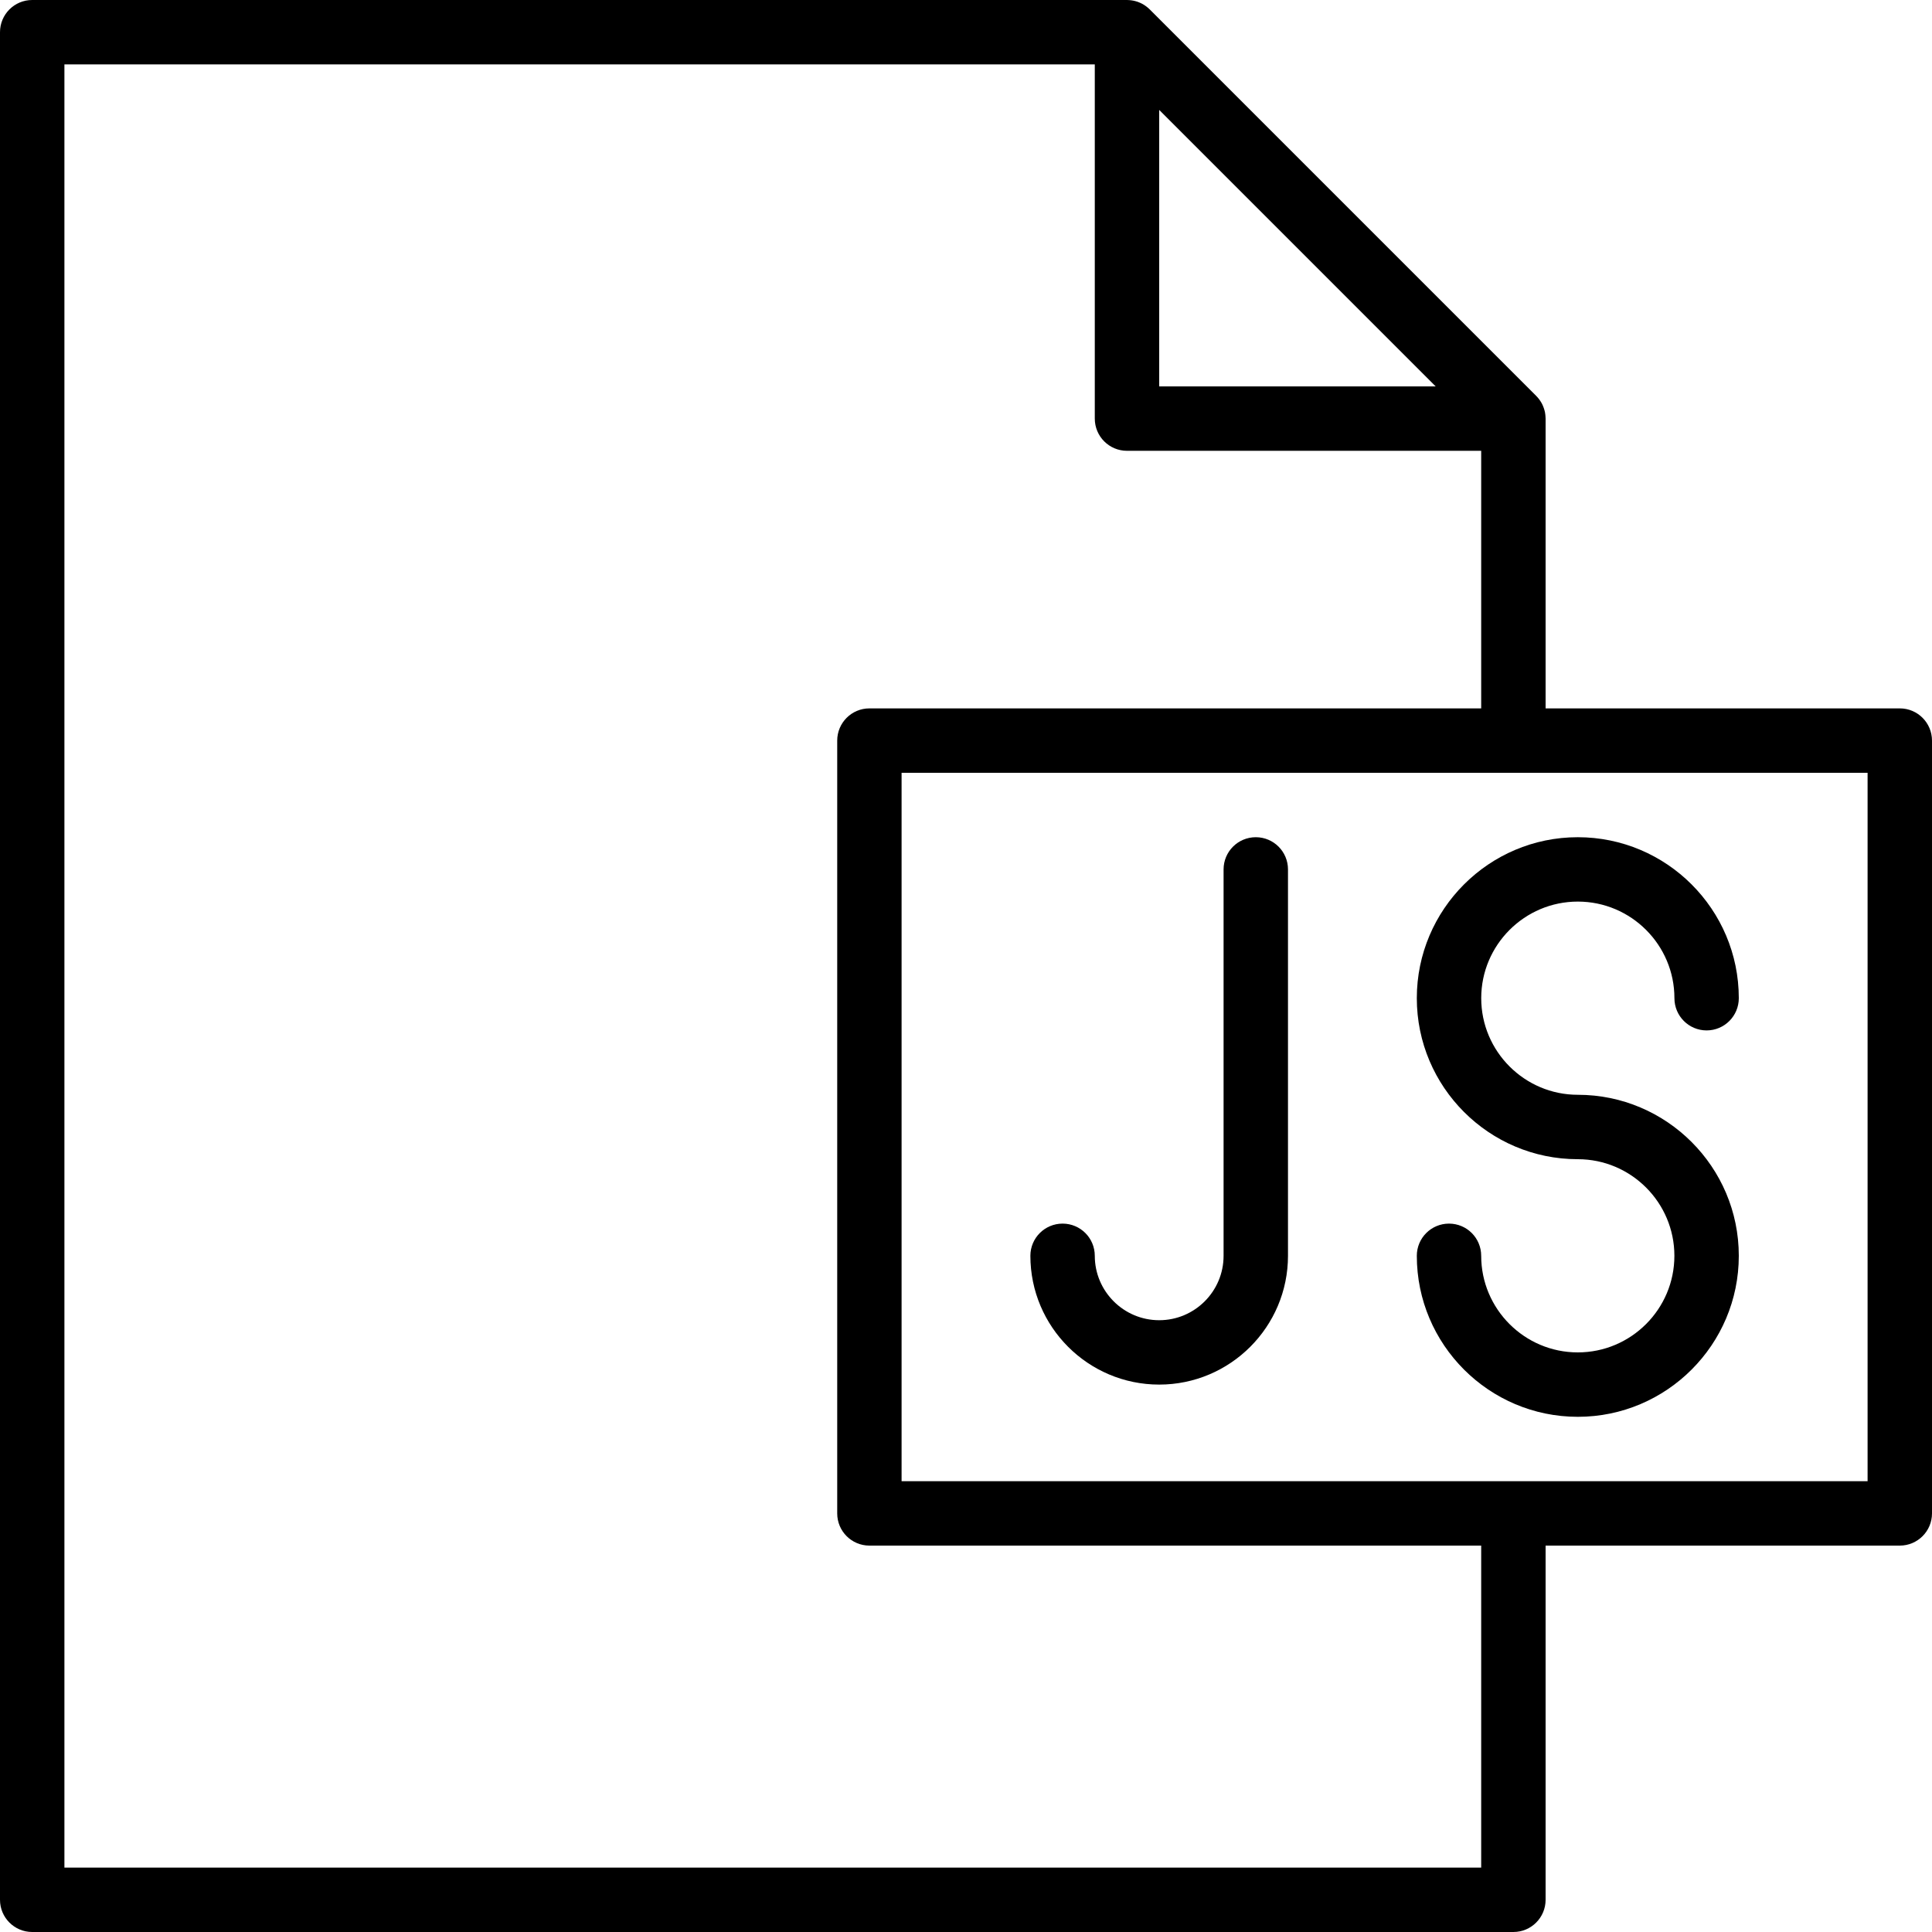 <?xml version="1.0" encoding="UTF-8"?> <svg xmlns="http://www.w3.org/2000/svg" width="62" height="62" viewBox="0 0 62 62" fill="none"> <path d="M45.467 32.033C45.467 34.882 47.785 37.2 50.633 37.2C52.343 37.2 53.733 38.591 53.733 40.3C53.733 42.009 52.343 43.4 50.633 43.4C48.924 43.4 47.533 42.009 47.533 40.3C47.533 39.73 47.072 39.267 46.5 39.267C45.929 39.267 45.467 39.73 45.467 40.3C45.467 43.149 47.785 45.467 50.634 45.467C53.483 45.467 55.8 43.149 55.8 40.3C55.8 37.451 53.483 35.133 50.634 35.133C48.925 35.133 47.534 33.742 47.534 32.033C47.534 30.324 48.925 28.933 50.634 28.933C52.343 28.933 53.734 30.324 53.734 32.033C53.734 32.604 54.196 33.067 54.767 33.067C55.338 33.067 55.8 32.604 55.8 32.033C55.8 29.184 53.483 26.867 50.633 26.867C47.785 26.867 45.467 29.184 45.467 32.033Z" fill="black"></path> <path d="M60.967 22.733H49.6V13.433C49.6 13.422 49.599 13.412 49.598 13.401C49.598 13.388 49.597 13.374 49.596 13.361C49.593 13.319 49.589 13.278 49.581 13.238C49.581 13.236 49.58 13.233 49.58 13.23C49.571 13.185 49.558 13.141 49.543 13.098C49.541 13.09 49.538 13.082 49.535 13.075C49.519 13.032 49.502 12.991 49.481 12.952C49.48 12.951 49.48 12.95 49.479 12.948C49.457 12.907 49.432 12.868 49.404 12.83C49.4 12.823 49.395 12.817 49.39 12.81C49.36 12.771 49.328 12.734 49.293 12.699L36.901 0.307C36.867 0.272 36.83 0.241 36.792 0.212C36.784 0.206 36.777 0.2 36.769 0.195C36.732 0.168 36.694 0.143 36.653 0.122C36.651 0.12 36.648 0.119 36.646 0.118C36.608 0.098 36.567 0.081 36.526 0.065C36.519 0.063 36.511 0.06 36.504 0.057C36.418 0.028 36.328 0.009 36.234 0.003C36.225 0.003 36.215 0.002 36.205 0.002C36.192 0.001 36.18 0 36.167 0H1.033C0.462 0 0 0.463 0 1.033V60.967C0 61.537 0.462 62 1.033 62H48.567C49.138 62 49.6 61.537 49.6 60.967V49.6H60.967C61.538 49.6 62 49.137 62 48.567V23.767C62 23.196 61.538 22.733 60.967 22.733ZM37.2 3.528L46.072 12.4H37.2V3.528ZM47.533 59.933H2.067V2.067H35.133V13.433C35.133 14.004 35.595 14.467 36.167 14.467H47.533V22.733H27.9C27.329 22.733 26.867 23.196 26.867 23.767V48.567C26.867 49.137 27.329 49.6 27.9 49.6H47.533V59.933ZM59.933 47.533H28.933V24.8H59.933V47.533Z" fill="black"></path> <path d="M40.3 26.867C39.728 26.867 39.266 27.33 39.266 27.9V40.3C39.266 41.44 38.34 42.367 37.2 42.367C36.06 42.367 35.133 41.44 35.133 40.3C35.133 39.73 34.671 39.267 34.1 39.267C33.528 39.267 33.066 39.73 33.066 40.3C33.066 42.58 34.92 44.433 37.2 44.433C39.479 44.433 41.333 42.58 41.333 40.3V27.9C41.333 27.33 40.871 26.867 40.3 26.867Z" fill="black"></path> </svg> 